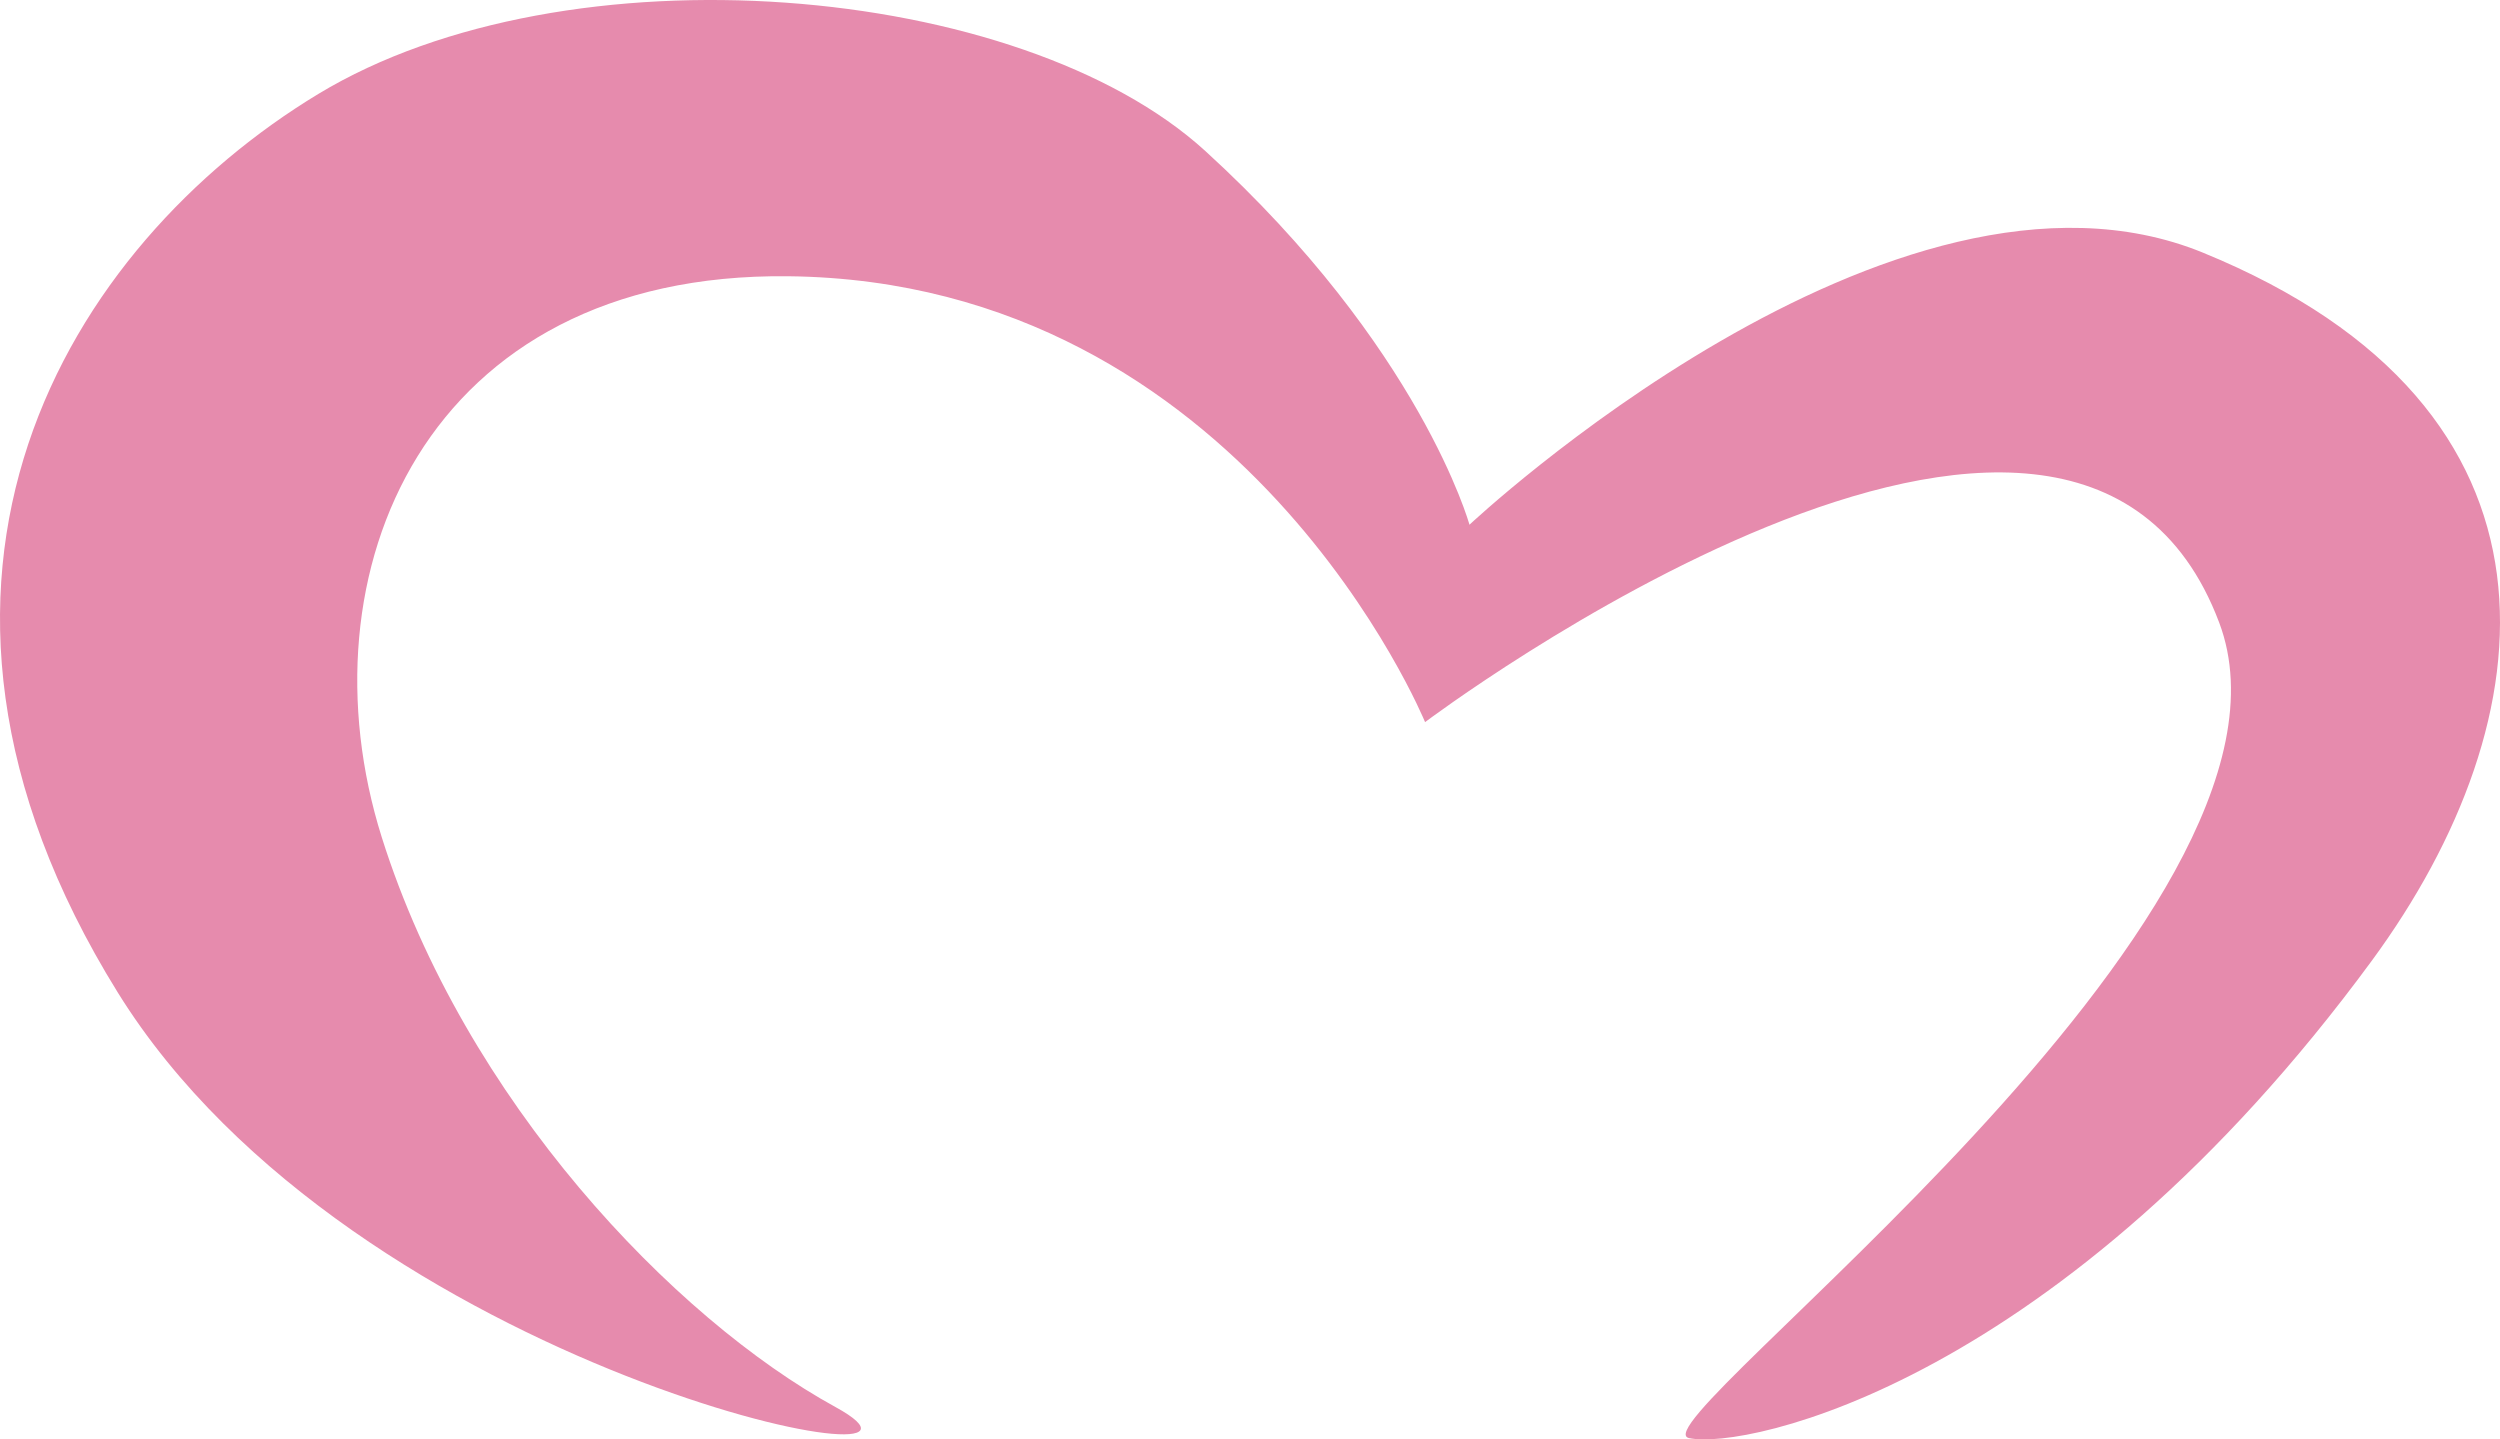 <?xml version="1.0" encoding="UTF-8"?> <svg xmlns="http://www.w3.org/2000/svg" width="66" height="38" viewBox="0 0 66 38" fill="none"><path d="M44.589 37.965C43.092 37.638 61.486 24.134 58.587 16.437C54.724 6.179 37.622 19.064 37.622 19.064C37.622 19.064 32.855 7.429 20.813 7.293C11.215 7.182 7.888 15.138 10.077 22.099C12.268 29.059 17.803 34.815 22.053 37.144C26.303 39.472 9.352 36.266 3.107 26.198C-3.684 15.249 1.836 6.455 8.404 2.48C14.971 -1.493 26.931 -0.476 31.822 3.988C37.505 9.176 38.794 13.853 38.794 13.853C38.794 13.853 49.99 3.336 58.15 6.667C68.237 10.786 67.293 18.993 62.617 25.361C54.431 36.507 46.086 38.291 44.589 37.965Z" fill="#E68BAD"></path></svg> 